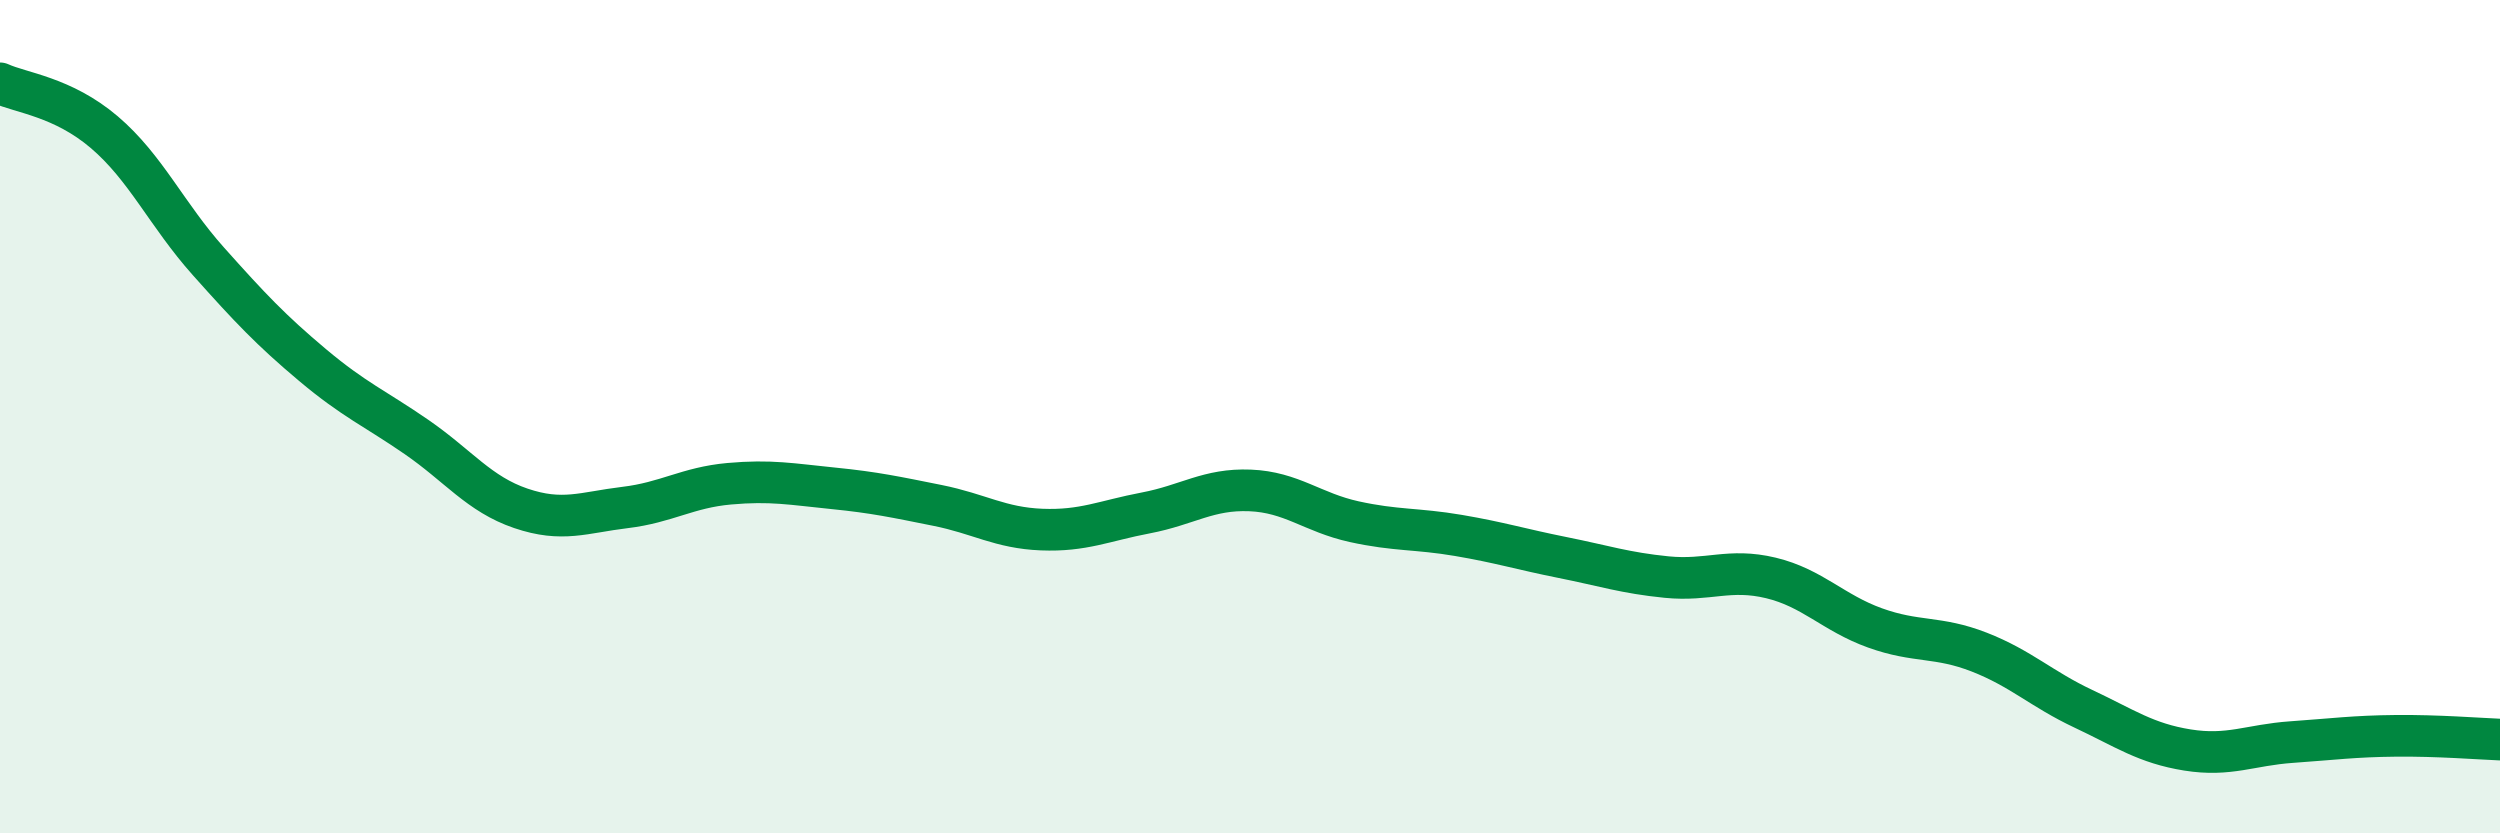 
    <svg width="60" height="20" viewBox="0 0 60 20" xmlns="http://www.w3.org/2000/svg">
      <path
        d="M 0,2 C 0.5,2.23 1.5,2.32 2.5,3.17 C 3.5,4.02 4,5.15 5,6.27 C 6,7.39 6.5,7.92 7.5,8.76 C 8.5,9.6 9,9.8 10,10.49 C 11,11.18 11.5,11.86 12.5,12.2 C 13.5,12.54 14,12.3 15,12.18 C 16,12.06 16.5,11.7 17.5,11.61 C 18.5,11.52 19,11.62 20,11.72 C 21,11.82 21.5,11.93 22.5,12.13 C 23.5,12.33 24,12.67 25,12.71 C 26,12.75 26.5,12.5 27.5,12.31 C 28.5,12.12 29,11.73 30,11.77 C 31,11.81 31.5,12.3 32.5,12.52 C 33.5,12.74 34,12.68 35,12.85 C 36,13.02 36.5,13.18 37.5,13.38 C 38.5,13.58 39,13.75 40,13.85 C 41,13.95 41.5,13.63 42.5,13.87 C 43.5,14.11 44,14.71 45,15.07 C 46,15.43 46.5,15.26 47.5,15.65 C 48.5,16.04 49,16.54 50,17.01 C 51,17.48 51.5,17.84 52.5,18 C 53.5,18.16 54,17.88 55,17.81 C 56,17.74 56.5,17.67 57.5,17.66 C 58.5,17.65 59.5,17.73 60,17.75L60 20L0 20Z"
        fill="#008740"
        opacity="0.1"
        stroke-linecap="round"
        stroke-linejoin="round"
      />
      <path
        d="M 0,2 C 0.5,2.23 1.5,2.32 2.5,3.17 C 3.5,4.02 4,5.15 5,6.27 C 6,7.39 6.5,7.92 7.5,8.76 C 8.5,9.6 9,9.8 10,10.49 C 11,11.18 11.5,11.86 12.5,12.2 C 13.5,12.54 14,12.3 15,12.18 C 16,12.06 16.5,11.7 17.5,11.61 C 18.5,11.52 19,11.62 20,11.72 C 21,11.82 21.5,11.93 22.5,12.13 C 23.5,12.33 24,12.67 25,12.71 C 26,12.75 26.5,12.5 27.5,12.31 C 28.5,12.12 29,11.73 30,11.77 C 31,11.81 31.5,12.3 32.5,12.52 C 33.5,12.74 34,12.68 35,12.85 C 36,13.02 36.5,13.18 37.5,13.38 C 38.5,13.58 39,13.75 40,13.85 C 41,13.95 41.5,13.63 42.5,13.87 C 43.5,14.11 44,14.71 45,15.07 C 46,15.43 46.5,15.26 47.5,15.65 C 48.5,16.04 49,16.54 50,17.01 C 51,17.48 51.5,17.84 52.5,18 C 53.5,18.16 54,17.88 55,17.81 C 56,17.74 56.5,17.67 57.5,17.66 C 58.5,17.65 59.5,17.73 60,17.75"
        stroke="#008740"
        stroke-width="1"
        fill="none"
        stroke-linecap="round"
        stroke-linejoin="round"
      />
    </svg>
  